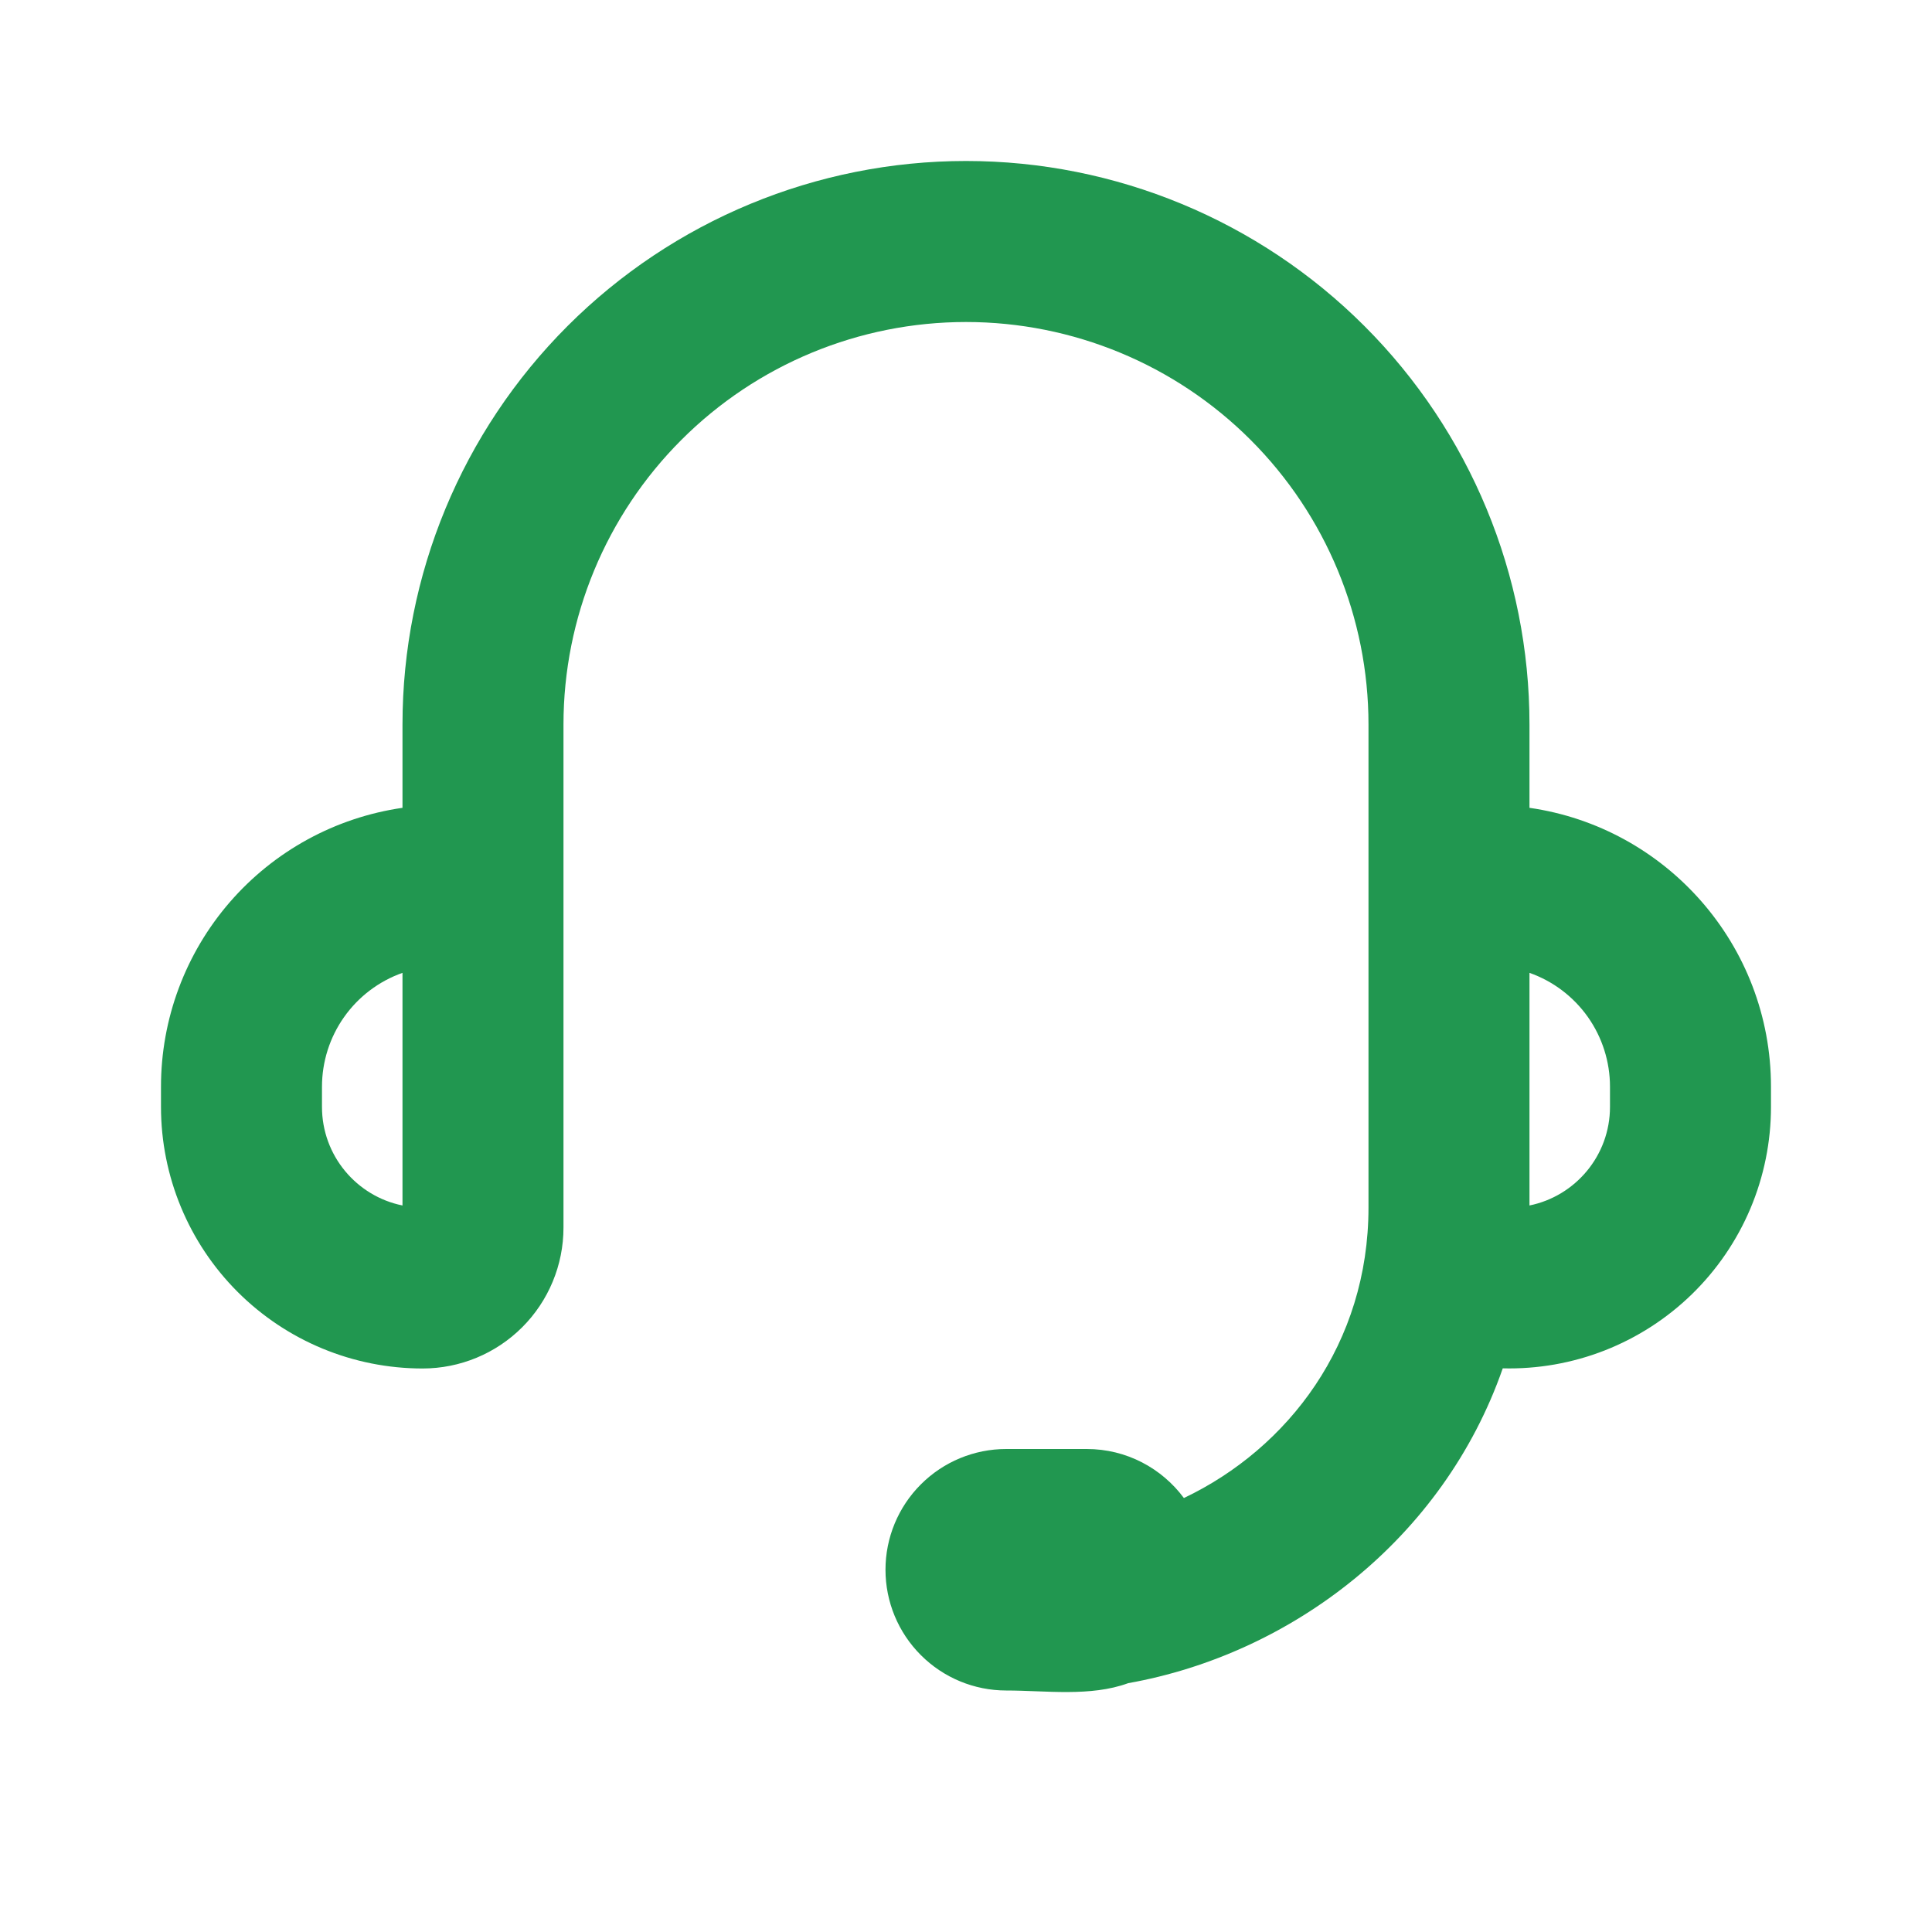 <svg width="64" height="64" viewBox="0 0 64 64" fill="none" xmlns="http://www.w3.org/2000/svg">
<g clip-path="url(#clip0_883_6710)">
<path fill-rule="evenodd" clip-rule="evenodd" d="M13.333 24C13.333 19.049 15.3 14.301 18.8 10.801C22.301 7.3 27.049 5.333 32 5.333C36.95 5.333 41.698 7.3 45.199 10.801C48.7 14.301 50.666 19.049 50.666 24V26.76C55.189 27.408 58.666 31.299 58.666 36V36.667C58.666 37.823 58.434 38.968 57.985 40.033C57.535 41.098 56.877 42.063 56.049 42.87C55.221 43.677 54.24 44.31 53.163 44.733C52.087 45.155 50.937 45.357 49.781 45.328C47.808 50.981 42.789 54.792 37.373 55.757C36.12 56.216 34.637 56 33.333 56C32.272 56 31.255 55.579 30.505 54.828C29.754 54.078 29.333 53.061 29.333 52C29.333 50.939 29.754 49.922 30.505 49.172C31.255 48.421 32.272 48 33.333 48H36C37.32 48 38.488 48.64 39.218 49.624C42.674 47.979 45.333 44.504 45.333 40V24C45.333 20.464 43.928 17.072 41.428 14.572C38.927 12.071 35.536 10.667 32 10.667C28.463 10.667 25.072 12.071 22.572 14.572C20.071 17.072 18.666 20.464 18.666 24V40.667C18.666 41.904 18.175 43.091 17.299 43.967C16.424 44.842 15.237 45.333 14 45.333C11.701 45.333 9.497 44.42 7.871 42.795C6.246 41.17 5.333 38.965 5.333 36.667V36C5.332 33.755 6.141 31.585 7.61 29.888C9.08 28.191 11.111 27.081 13.333 26.76V24ZM13.333 32.227C12.553 32.502 11.877 33.014 11.4 33.689C10.922 34.365 10.666 35.172 10.666 36V36.667C10.666 38.28 11.813 39.627 13.333 39.933V32.227ZM50.666 32.227V39.933C52.186 39.624 53.333 38.28 53.333 36.667V36C53.333 35.172 53.077 34.365 52.6 33.689C52.122 33.014 51.447 32.502 50.666 32.227Z" fill="#219750"/>
</g>
<defs>
<clipPath id="clip0_883_6710">
<rect width="64" height="64" fill="white"/>
</clipPath>
</defs>
</svg>
